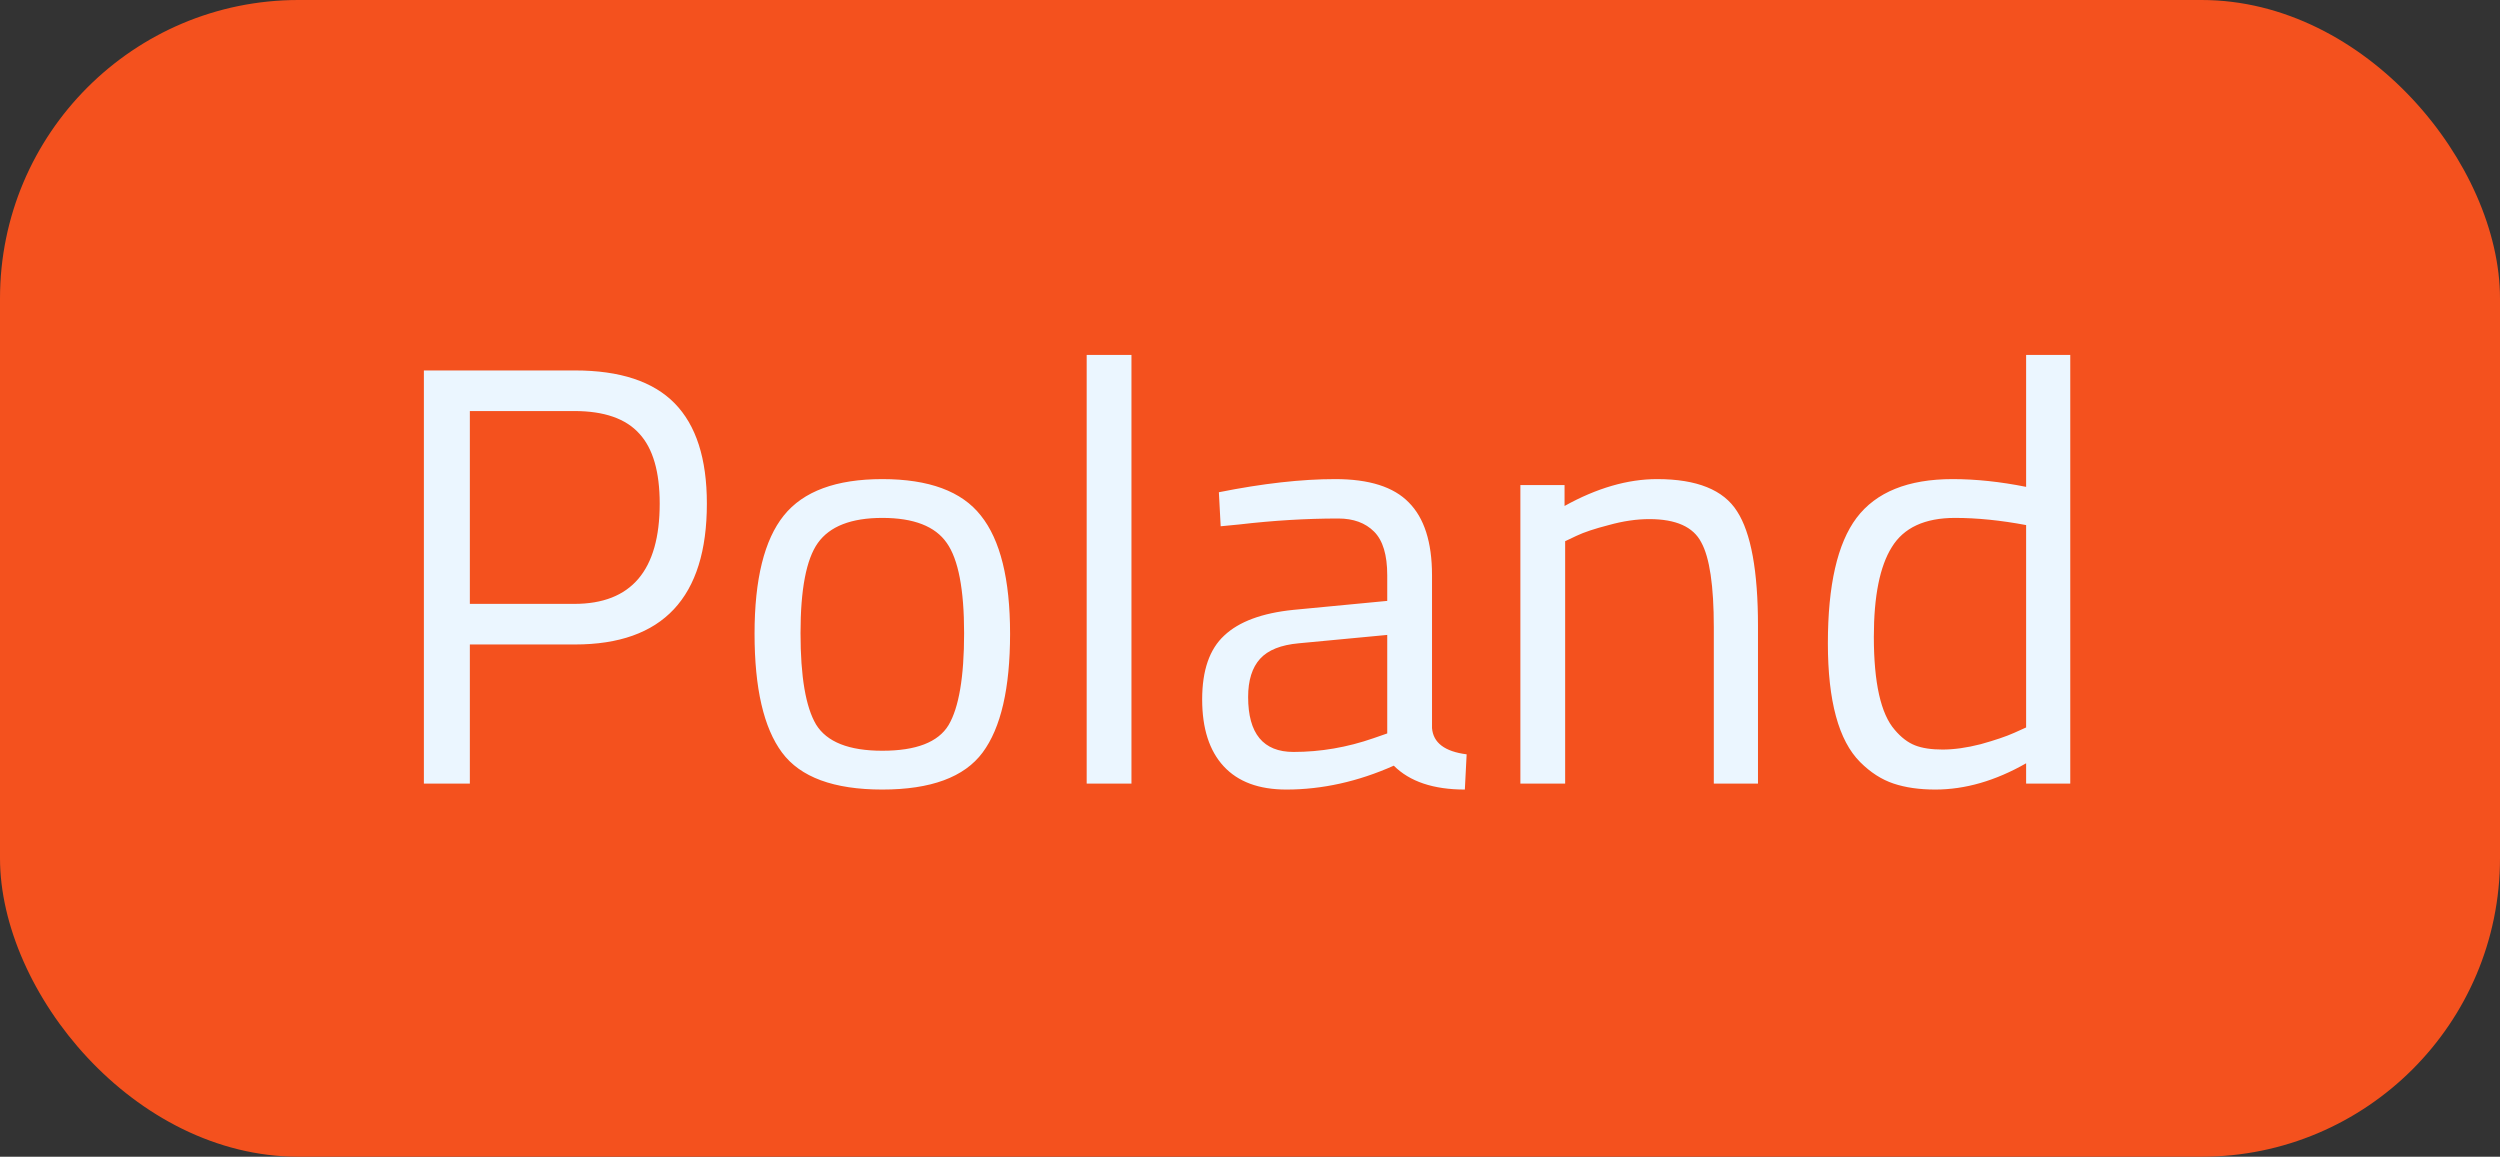 <?xml version="1.0" encoding="UTF-8"?> <svg xmlns="http://www.w3.org/2000/svg" width="67" height="31" viewBox="0 0 67 31" fill="none"><rect x="0" y="0" width="67" height="31" fill="#333333" stroke="none"/> <rect width="67" height="31" rx="8" fill="#F4511E"></rect> <path d="M15.408 17.272H12.592V21H11.36V9.928H15.408C16.613 9.928 17.504 10.221 18.08 10.808C18.656 11.395 18.944 12.291 18.944 13.496C18.944 16.013 17.765 17.272 15.408 17.272ZM12.592 16.184H15.392C16.917 16.184 17.68 15.288 17.68 13.496C17.68 12.643 17.499 12.019 17.136 11.624C16.773 11.219 16.192 11.016 15.392 11.016H12.592V16.184ZM20.222 16.984C20.222 15.523 20.483 14.467 21.006 13.816C21.529 13.165 22.409 12.84 23.646 12.84C24.894 12.84 25.774 13.165 26.286 13.816C26.808 14.467 27.07 15.523 27.07 16.984C27.07 18.445 26.825 19.507 26.334 20.168C25.843 20.829 24.947 21.16 23.646 21.16C22.345 21.16 21.448 20.829 20.958 20.168C20.467 19.507 20.222 18.445 20.222 16.984ZM21.454 16.968C21.454 18.131 21.593 18.947 21.87 19.416C22.158 19.885 22.75 20.12 23.646 20.12C24.552 20.12 25.145 19.891 25.422 19.432C25.699 18.963 25.838 18.141 25.838 16.968C25.838 15.795 25.683 14.989 25.374 14.552C25.064 14.104 24.488 13.88 23.646 13.88C22.814 13.88 22.238 14.104 21.918 14.552C21.608 14.989 21.454 15.795 21.454 16.968ZM29.123 21V9.512H30.323V21H29.123ZM38.378 15.416V19.512C38.41 19.907 38.719 20.141 39.306 20.216L39.258 21.16C38.416 21.16 37.781 20.947 37.354 20.52C36.394 20.947 35.434 21.16 34.474 21.16C33.738 21.16 33.178 20.952 32.794 20.536C32.41 20.12 32.218 19.523 32.218 18.744C32.218 17.965 32.416 17.395 32.81 17.032C33.205 16.659 33.824 16.429 34.666 16.344L37.178 16.104V15.416C37.178 14.872 37.061 14.483 36.826 14.248C36.592 14.013 36.272 13.896 35.866 13.896C35.013 13.896 34.127 13.949 33.21 14.056L32.714 14.104L32.666 13.192C33.84 12.957 34.88 12.84 35.786 12.84C36.693 12.84 37.349 13.048 37.754 13.464C38.17 13.88 38.378 14.531 38.378 15.416ZM33.45 18.68C33.45 19.661 33.855 20.152 34.666 20.152C35.392 20.152 36.106 20.029 36.81 19.784L37.178 19.656V17.016L34.81 17.24C34.33 17.283 33.983 17.421 33.77 17.656C33.557 17.891 33.45 18.232 33.45 18.68ZM41.946 21H40.746V13H41.93V13.56C42.794 13.08 43.62 12.84 44.41 12.84C45.476 12.84 46.191 13.128 46.554 13.704C46.927 14.28 47.114 15.304 47.114 16.776V21H45.93V16.808C45.93 15.699 45.818 14.941 45.594 14.536C45.38 14.12 44.916 13.912 44.202 13.912C43.86 13.912 43.498 13.965 43.114 14.072C42.74 14.168 42.452 14.264 42.25 14.36L41.946 14.504V21ZM55.483 9.512V21H54.3V20.456C53.478 20.925 52.667 21.16 51.867 21.16C51.441 21.16 51.068 21.107 50.748 21C50.428 20.893 50.129 20.701 49.852 20.424C49.276 19.848 48.987 18.787 48.987 17.24C48.987 15.683 49.243 14.563 49.755 13.88C50.278 13.187 51.137 12.84 52.331 12.84C52.95 12.84 53.606 12.909 54.3 13.048V9.512H55.483ZM50.779 19.56C50.95 19.763 51.132 19.901 51.324 19.976C51.516 20.051 51.761 20.088 52.059 20.088C52.369 20.088 52.71 20.04 53.084 19.944C53.468 19.837 53.766 19.736 53.98 19.64L54.3 19.496V14.072C53.617 13.944 52.982 13.88 52.395 13.88C51.585 13.88 51.02 14.141 50.7 14.664C50.38 15.176 50.219 15.976 50.219 17.064C50.219 18.301 50.406 19.133 50.779 19.56Z" fill="#EBF6FF"></path> </svg> 